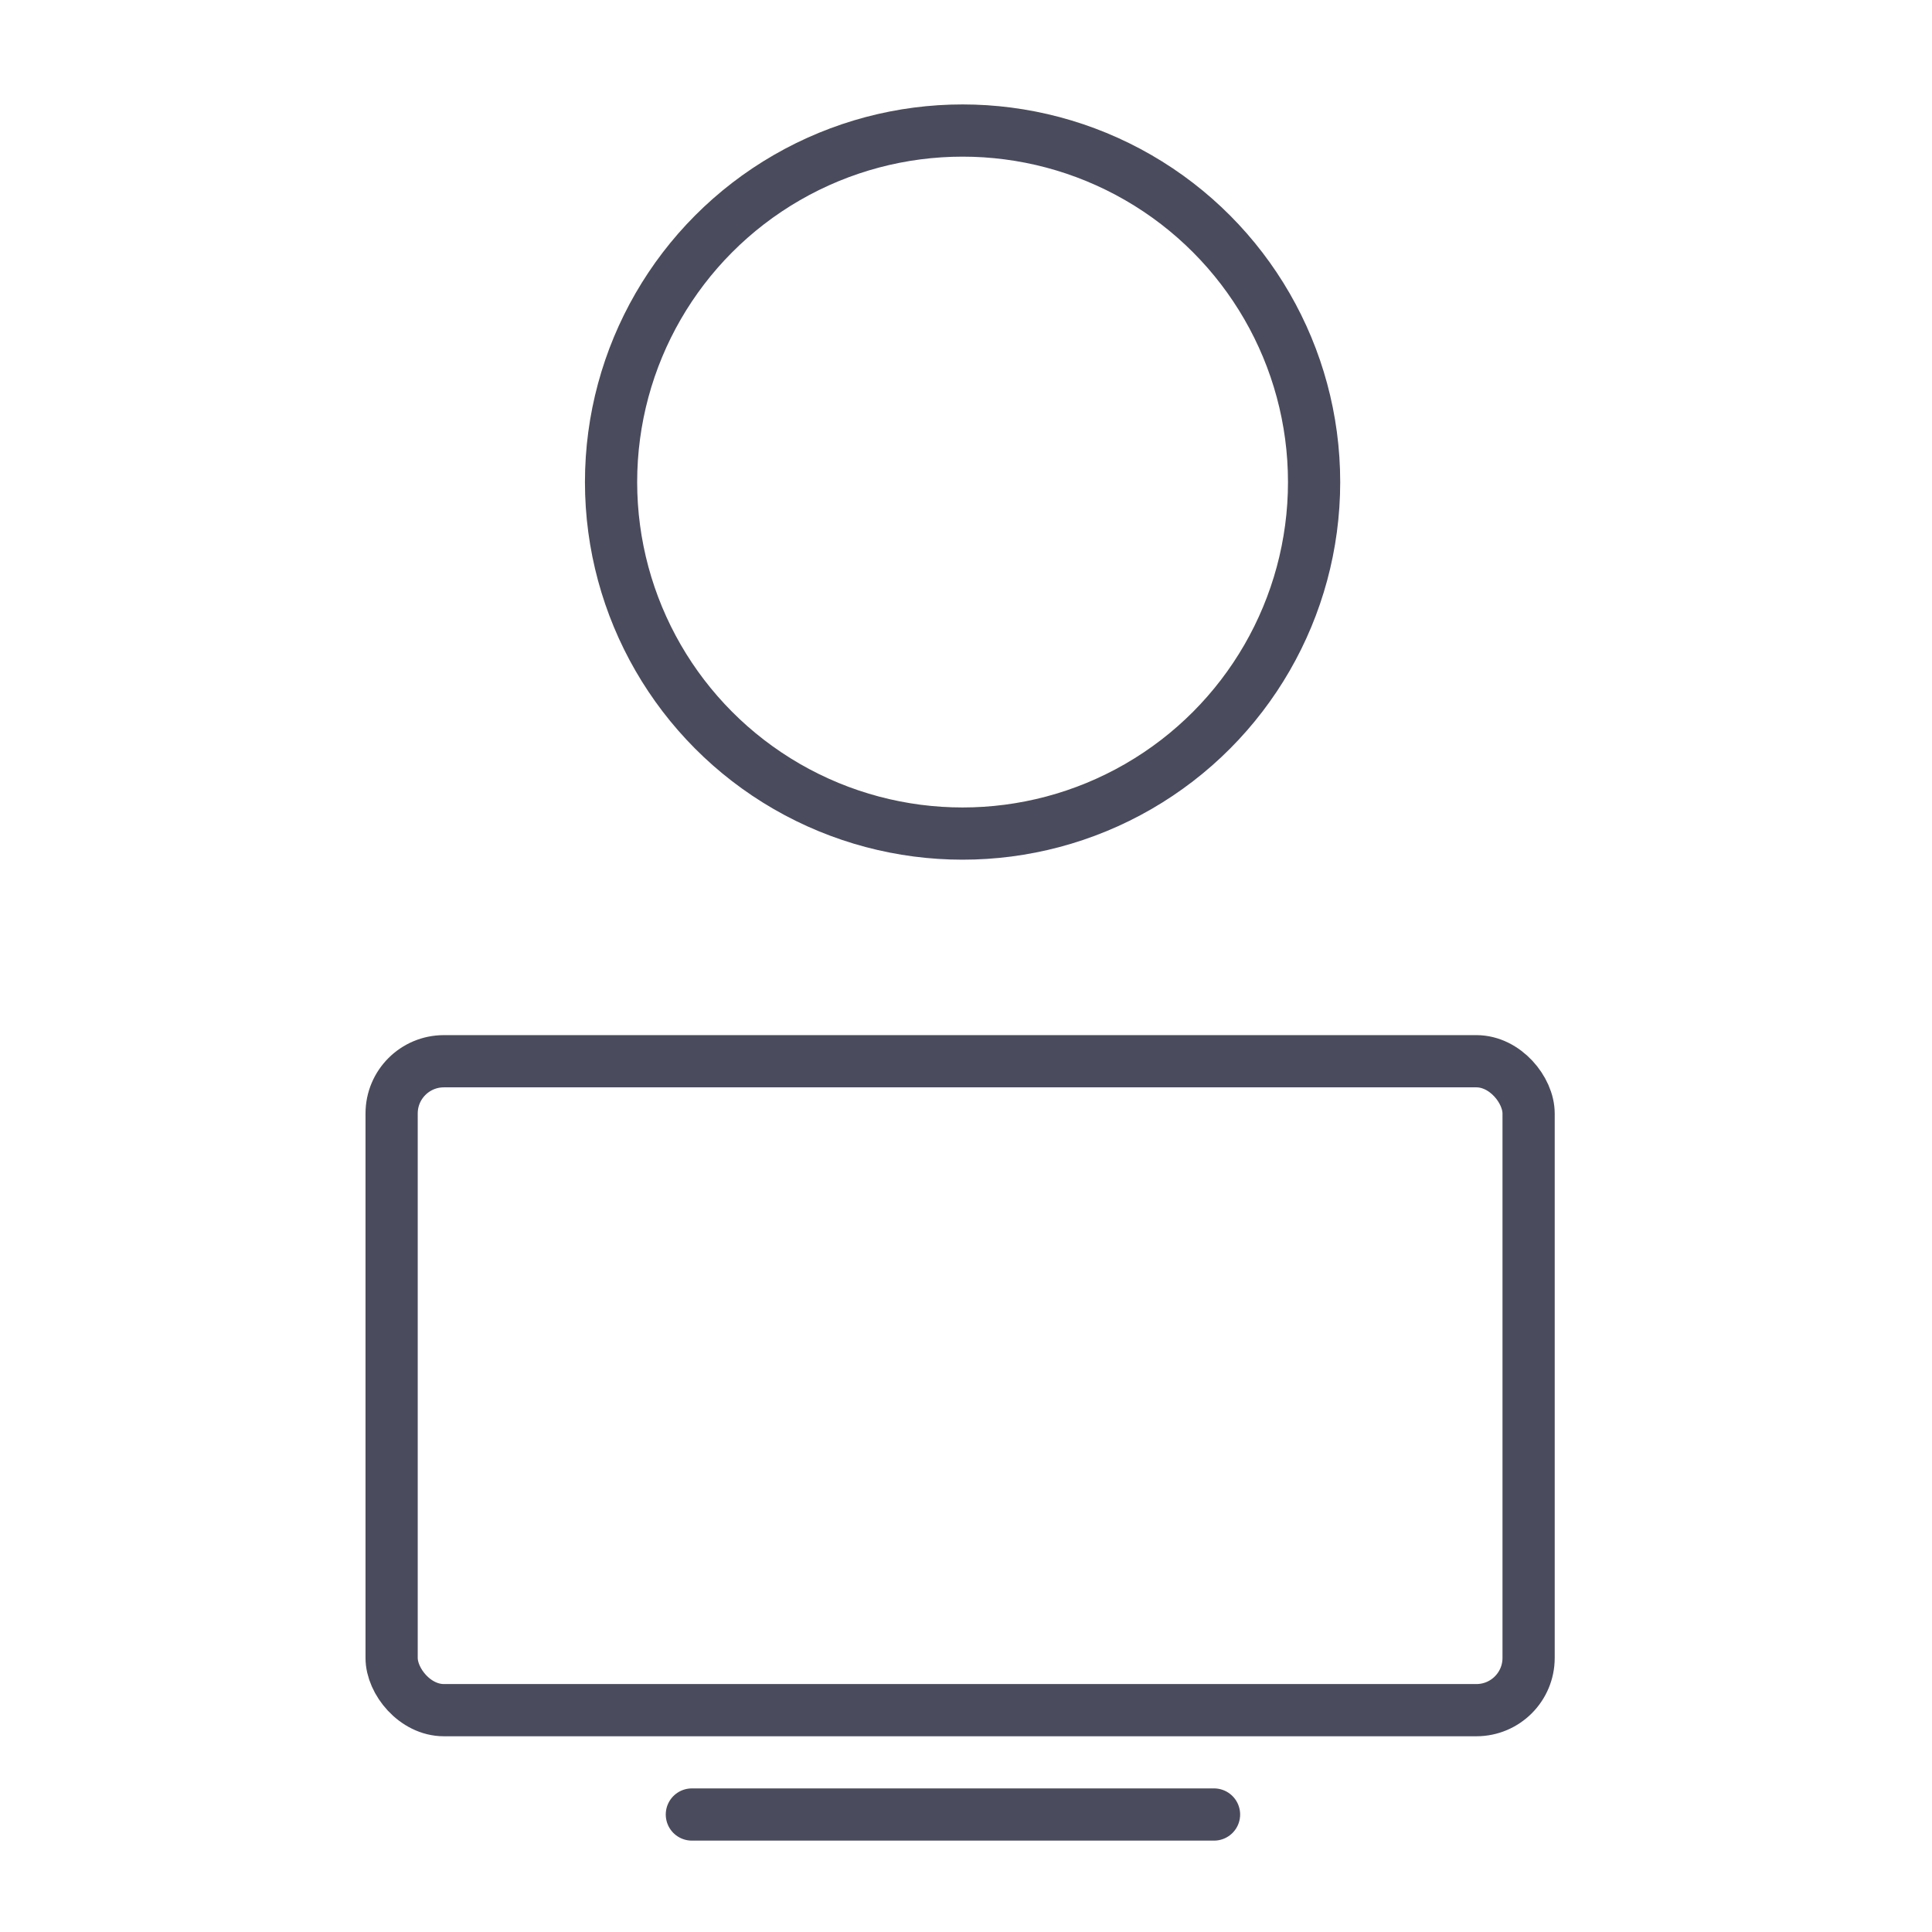 <svg xmlns="http://www.w3.org/2000/svg" width="74" height="74" viewBox="0 0 74 74">
  <g id="Group_17084" data-name="Group 17084" transform="translate(-294 -4067)">
    <g id="Group_17014" data-name="Group 17014" transform="translate(72.738 -438.975)">
      <circle id="Ellipse_1361" data-name="Ellipse 1361" cx="13.464" cy="13.464" r="13.464" transform="translate(244.667 4510.975)" fill="none" stroke="#4a4b5c" stroke-linecap="round" stroke-linejoin="round" stroke-width="2"/>
      <rect id="Rectangle_12084" data-name="Rectangle 12084" width="43.549" height="24.855" rx="2" transform="translate(236.262 4546.623)" fill="none" stroke="#4a4b5c" stroke-width="2"/>
      <line id="Line_2667" data-name="Line 2667" x2="20" transform="translate(247.762 4575.475)" fill="none" stroke="#4a4b5c" stroke-linecap="round" stroke-width="2"/>
    </g>
    <rect id="Rectangle_12102" data-name="Rectangle 12102" width="74" height="74" transform="translate(294 4067)" fill="none"/>
  </g>
</svg>
